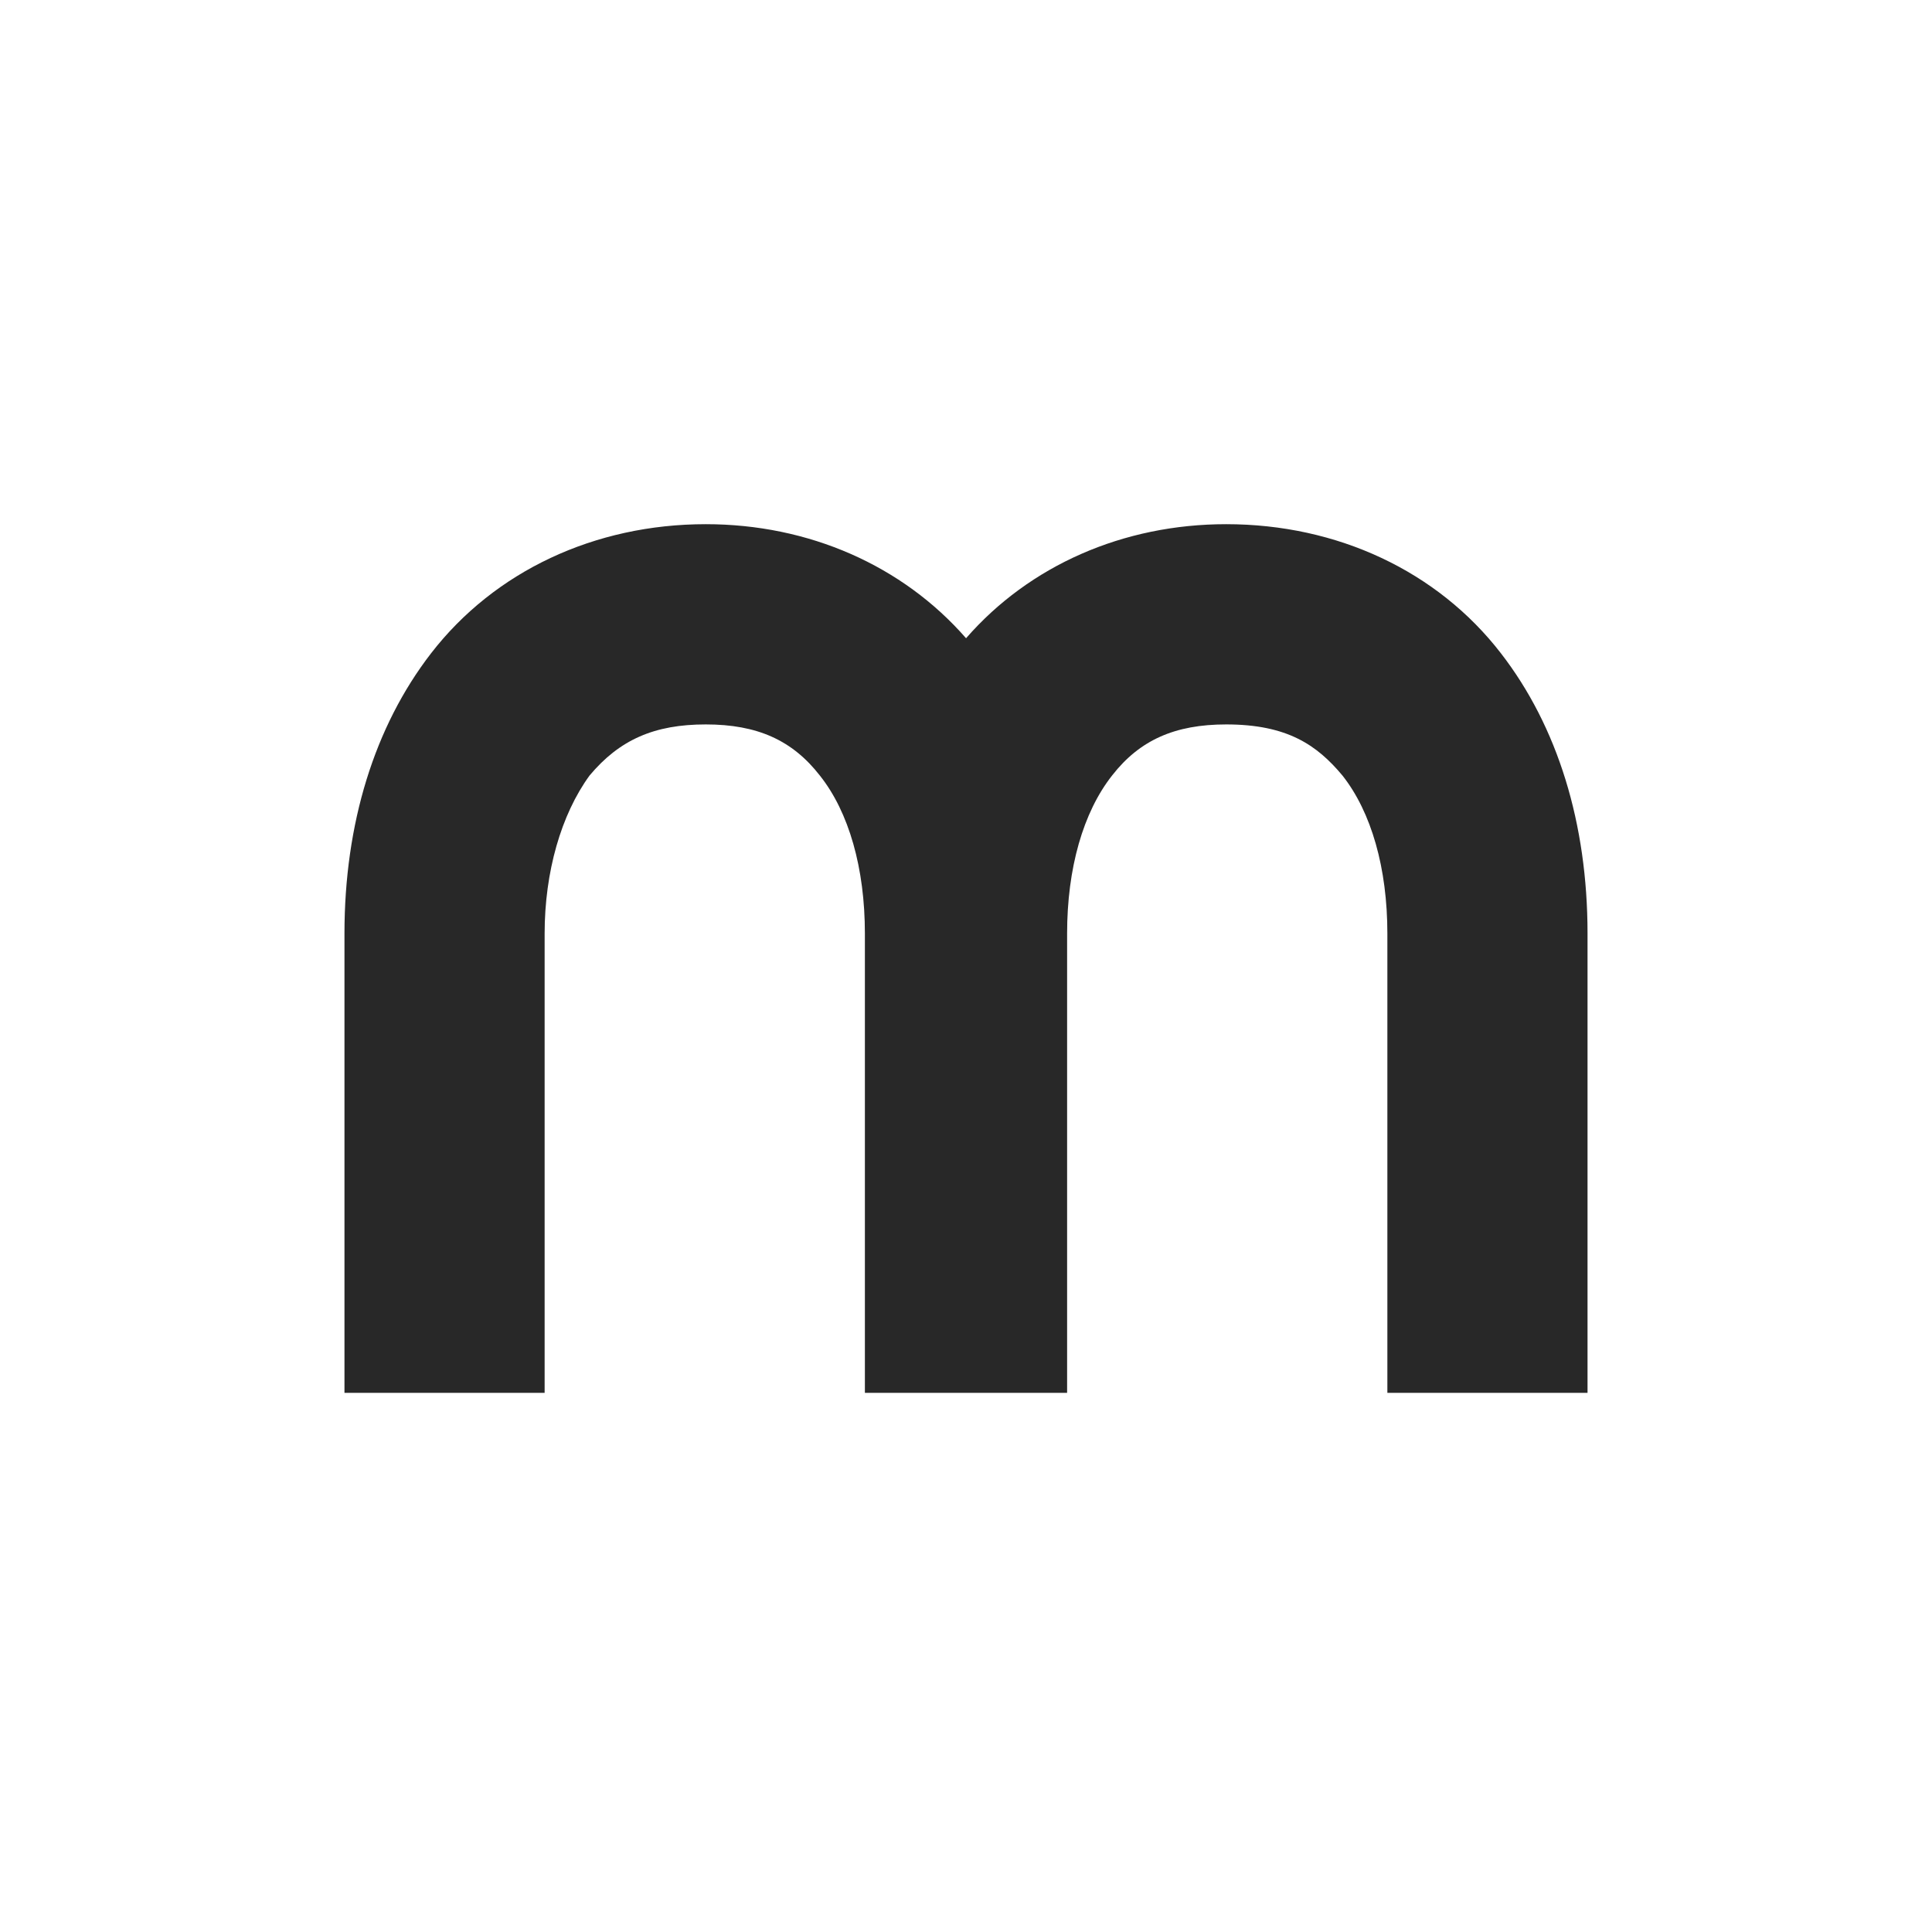 <svg xmlns="http://www.w3.org/2000/svg" width="129" height="129" viewBox="0 0 129 129" fill="none"><rect width="129" height="129" fill="white"></rect><path d="M106 62.332V93H92.635V62.332C92.635 57.975 91.569 54.236 89.644 51.792C87.943 49.751 85.957 48.37 81.874 48.37C78.436 48.37 76.09 49.425 74.259 51.775C72.317 54.236 71.251 57.984 71.251 62.332V93H57.749V62.332C57.749 57.975 56.683 54.227 54.749 51.792C52.91 49.425 50.564 48.37 47.126 48.37C43.688 48.37 41.367 49.39 39.364 51.783C37.465 54.39 36.365 58.224 36.365 62.331V92.999H23V62.331C23 54.999 24.994 48.524 28.784 43.619C33.021 38.139 39.708 35 47.126 35C54.001 35 60.259 37.753 64.504 42.615C68.741 37.753 74.998 35 81.874 35C89.3 35 95.987 38.139 100.216 43.619C104.006 48.516 106 54.983 106 62.332Z" fill="#282828"></path></svg>